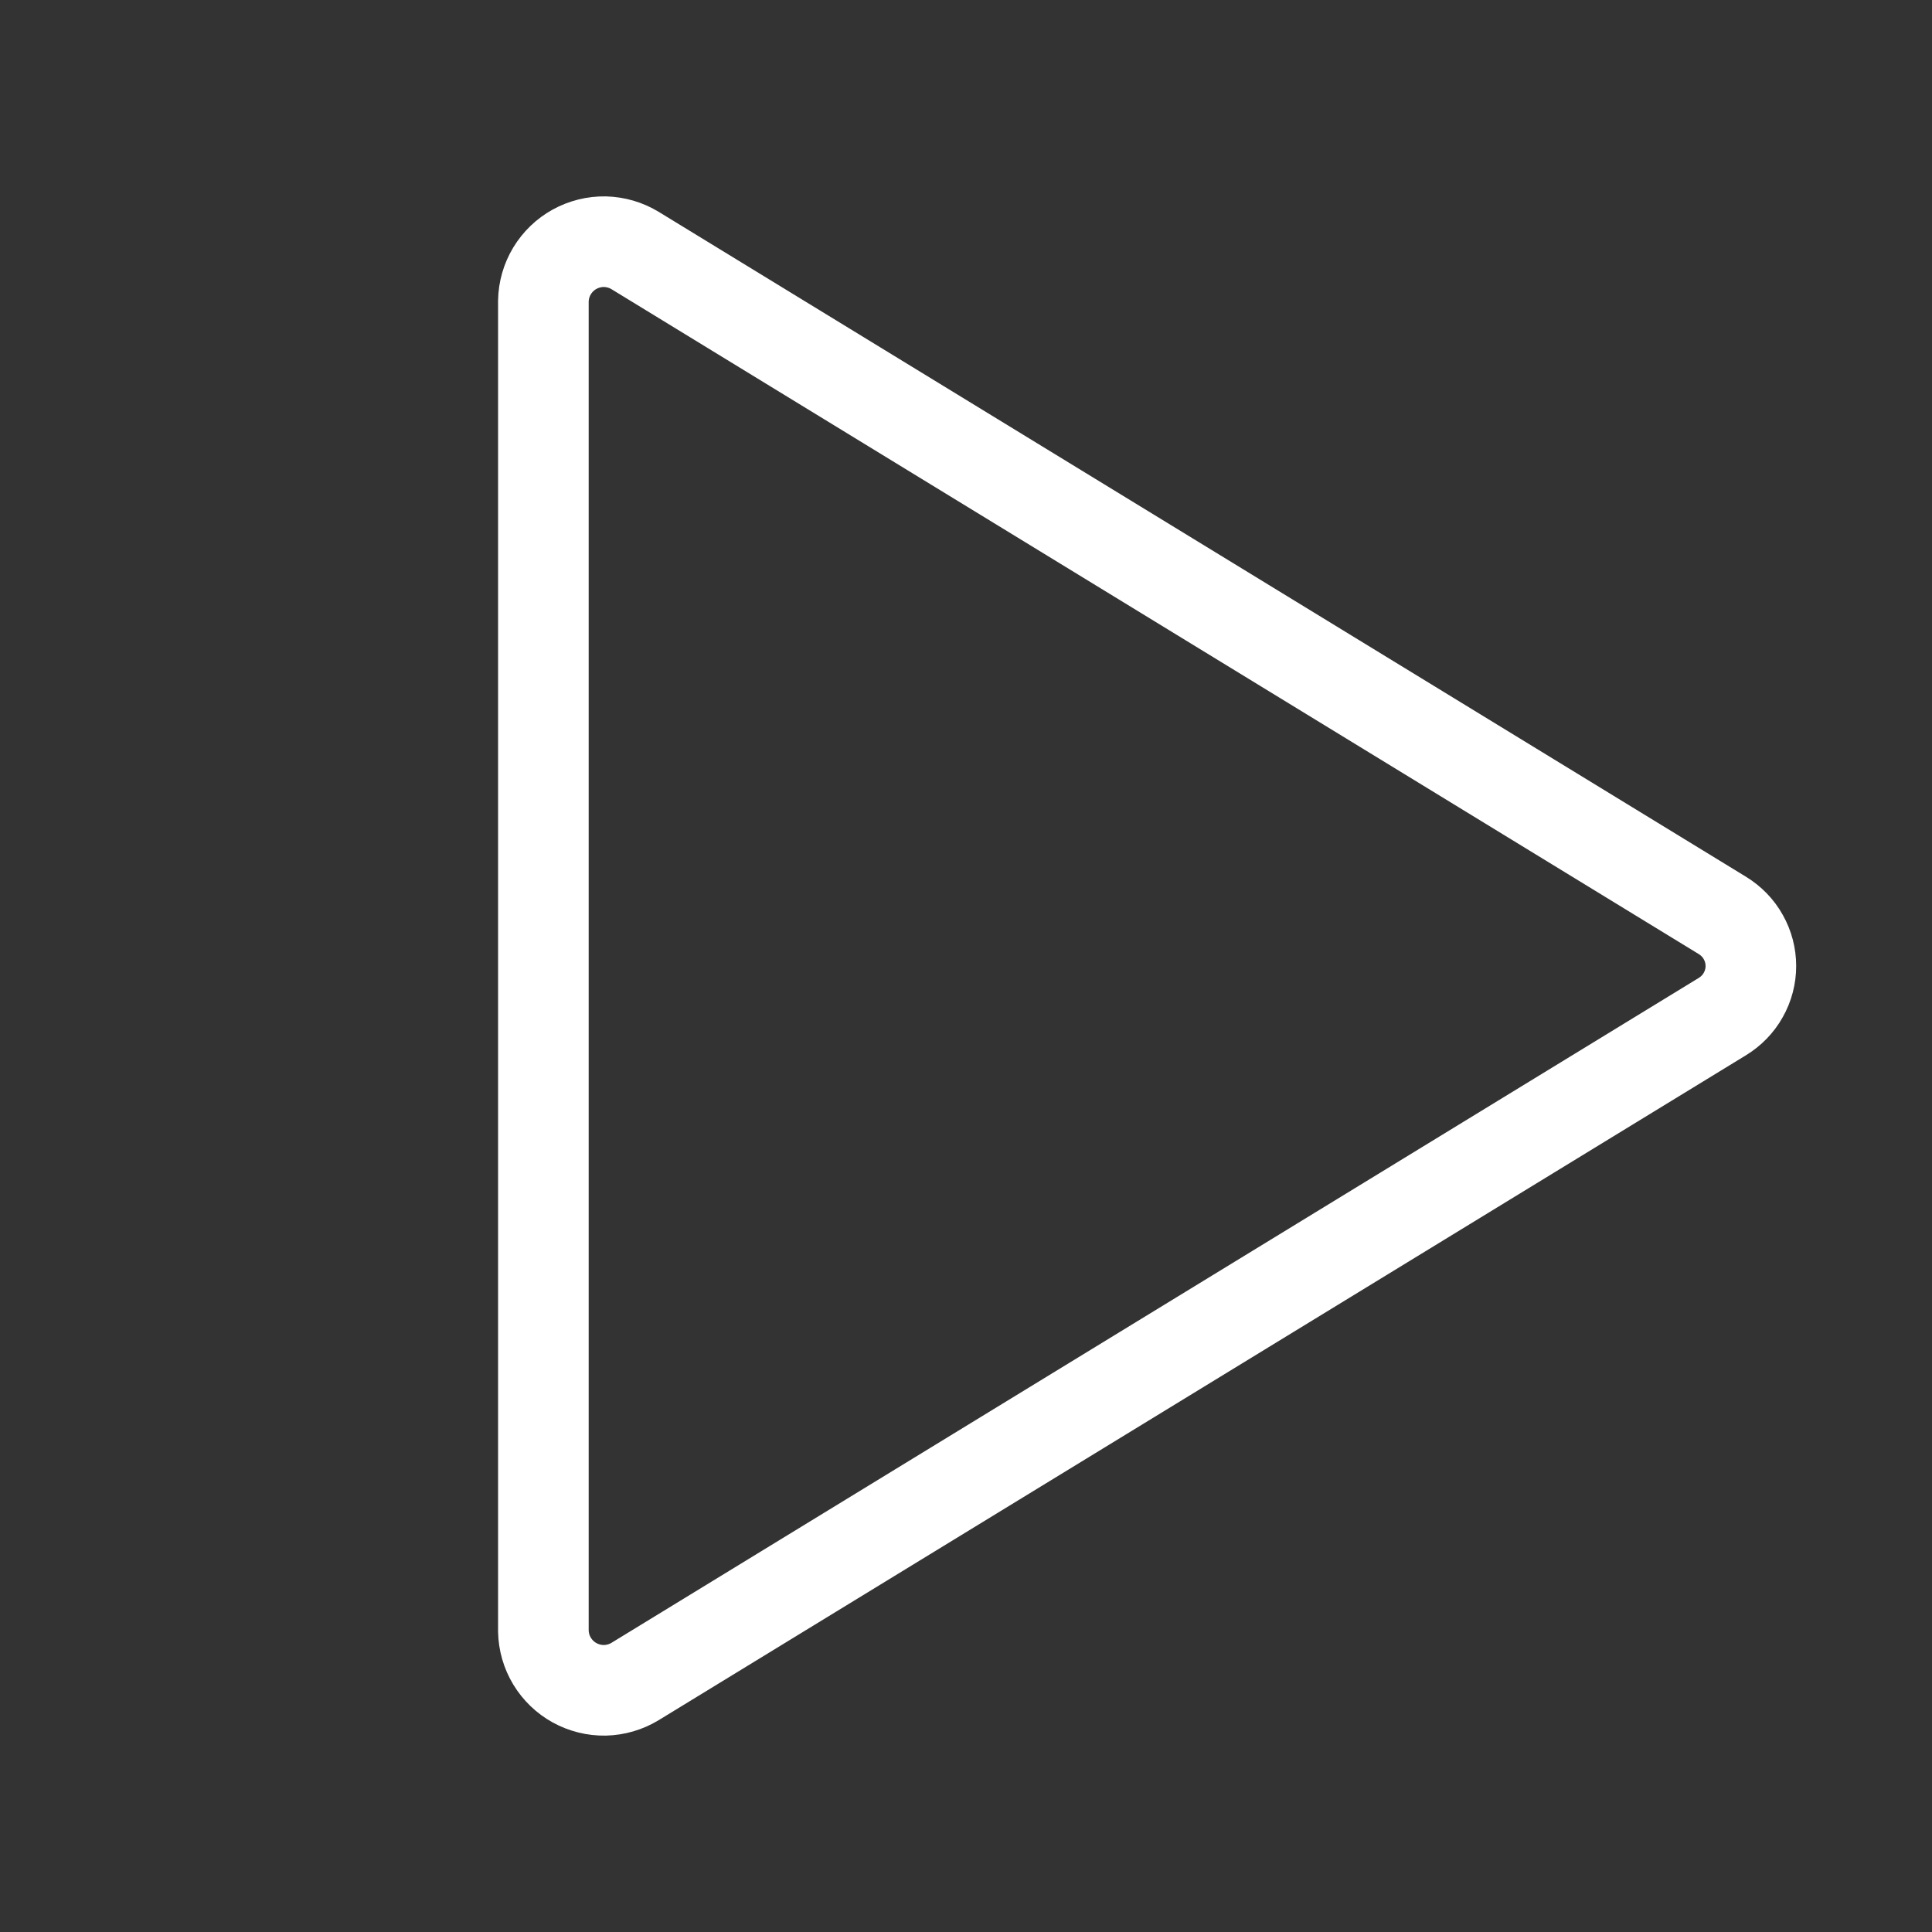 <svg width="20" height="20" viewBox="0 0 20 20" fill="none" xmlns="http://www.w3.org/2000/svg">
<rect x="0" y="0" width="20" height="20" fill="#333333" stroke="none"/>
<path d="M5.625 3.116V16.884C5.627 16.994 5.658 17.102 5.715 17.196C5.772 17.29 5.852 17.367 5.948 17.42C6.045 17.473 6.153 17.5 6.263 17.498C6.373 17.495 6.48 17.464 6.574 17.407L17.831 10.523C17.92 10.468 17.995 10.392 18.046 10.3C18.098 10.208 18.125 10.105 18.125 10C18.125 9.895 18.098 9.792 18.046 9.7C17.995 9.608 17.92 9.532 17.831 9.477L6.574 2.593C6.48 2.536 6.373 2.505 6.263 2.502C6.153 2.5 6.045 2.527 5.948 2.58C5.852 2.633 5.772 2.71 5.715 2.804C5.658 2.898 5.627 3.006 5.625 3.116Z" stroke="white" stroke-width="0.938" stroke-linecap="round" stroke-linejoin="round"/>
</svg>
